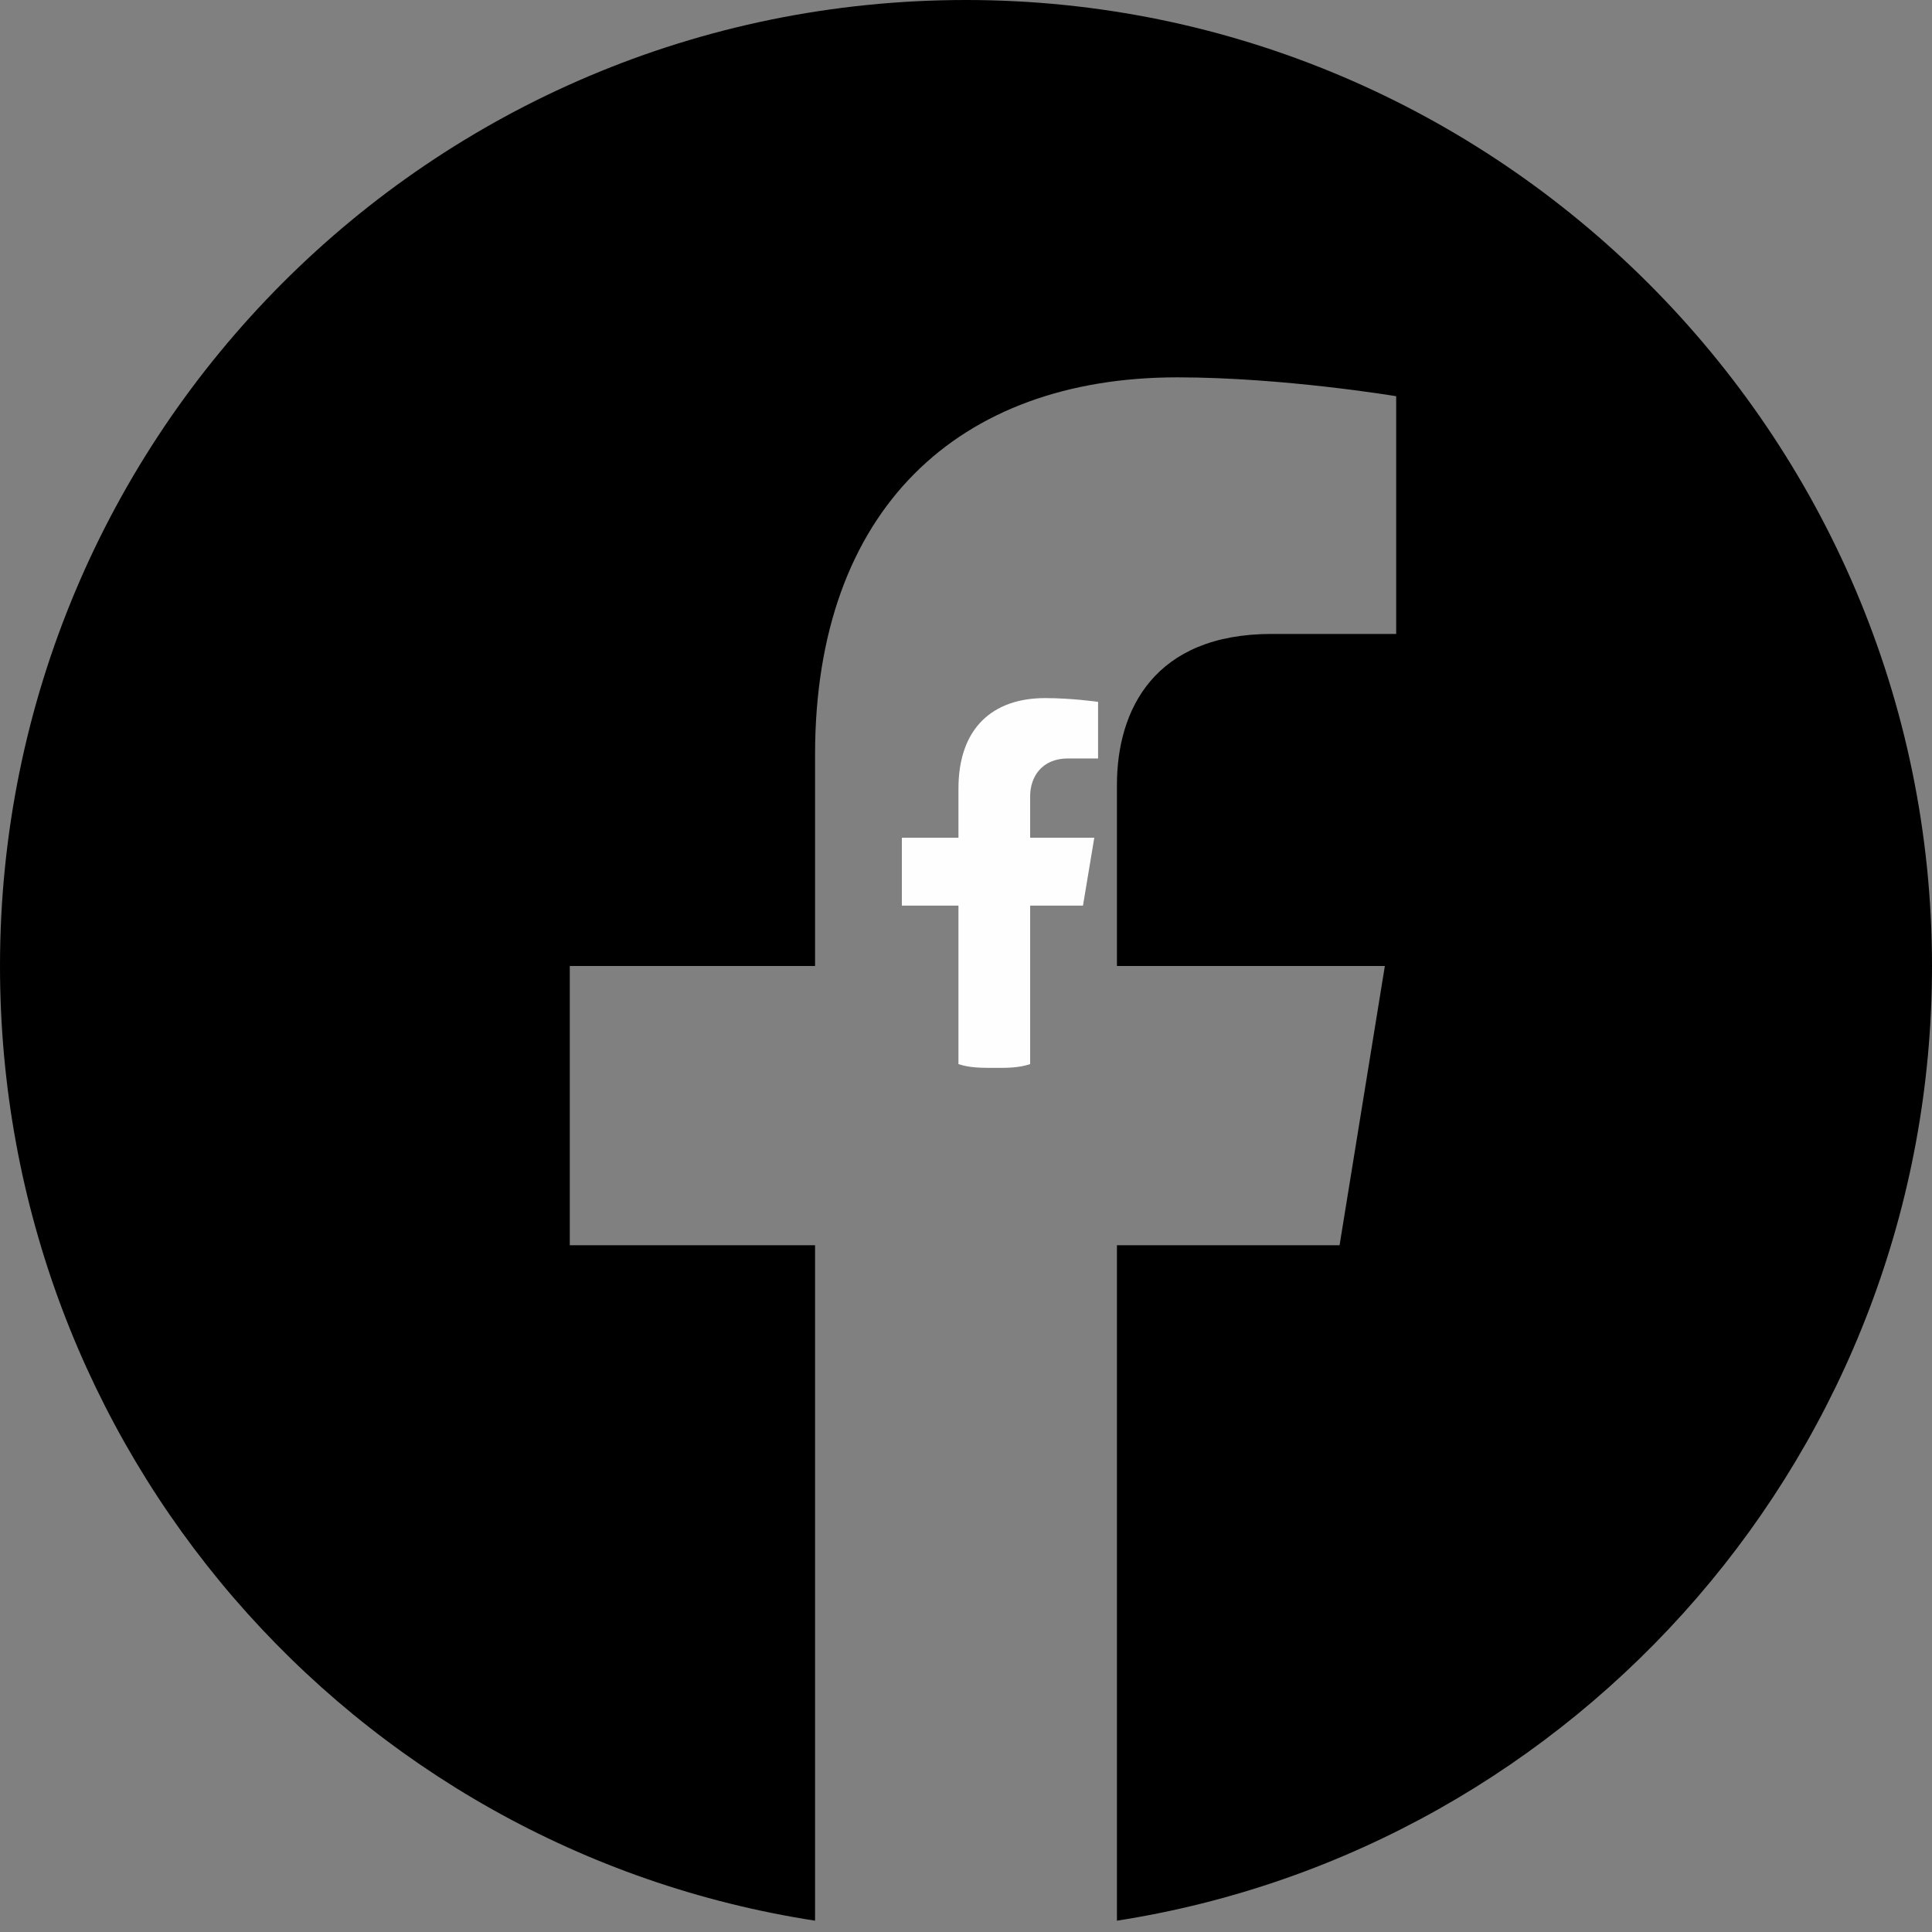 <?xml version="1.0" encoding="UTF-8"?>
<!DOCTYPE svg PUBLIC "-//W3C//DTD SVG 1.1//EN" "http://www.w3.org/Graphics/SVG/1.1/DTD/svg11.dtd">
<!-- Creator: CorelDRAW X7 -->
<svg xmlns="http://www.w3.org/2000/svg" xml:space="preserve" width="512px" height="512px" version="1.1" style="shape-rendering:geometricPrecision; text-rendering:geometricPrecision; image-rendering:optimizeQuality; fill-rule:evenodd; clip-rule:evenodd"
viewBox="0 0 512 512"
 xmlns:xlink="http://www.w3.org/1999/xlink">
 <rect x="0" y="0" width="512" height="512" fill="#808080" stroke="none"/>
 <defs>
  <style type="text/css">
   <![CDATA[
    .fil1 {fill:#FEFEFE;fill-rule:nonzero}
    .fil0 {fill:black;fill-rule:nonzero}
   ]]>
  </style>
 </defs>
 <g id="Warstwa_x0020_1">
  <path class="fil0" d="M512 256c0,-141 -115,-256 -256,-256 -142,0 -256,115 -256,256 0,128 93,234 216,253l0 -179 -65 0 0 -74 65 0 0 -56c0,-65 38,-100 96,-100 28,0 58,5 58,5l0 63 -33 0c-31,0 -41,20 -41,40l0 48 71 0 -12 74 -59 0 0 179c122,-19 216,-125 216,-253z"/>
  <path class="fil1" d="M287 240l3 -18 -17 0 0 -11c0,-5 3,-10 10,-10l8 0 0 -15c0,0 -7,-1 -14,-1 -14,0 -23,8 -23,24l0 13 -15 0 0 18 15 0 0 42c3,1 6,1 10,1 3,0 6,0 9,-1l0 -42 14 0z"/>
 </g>
</svg>
